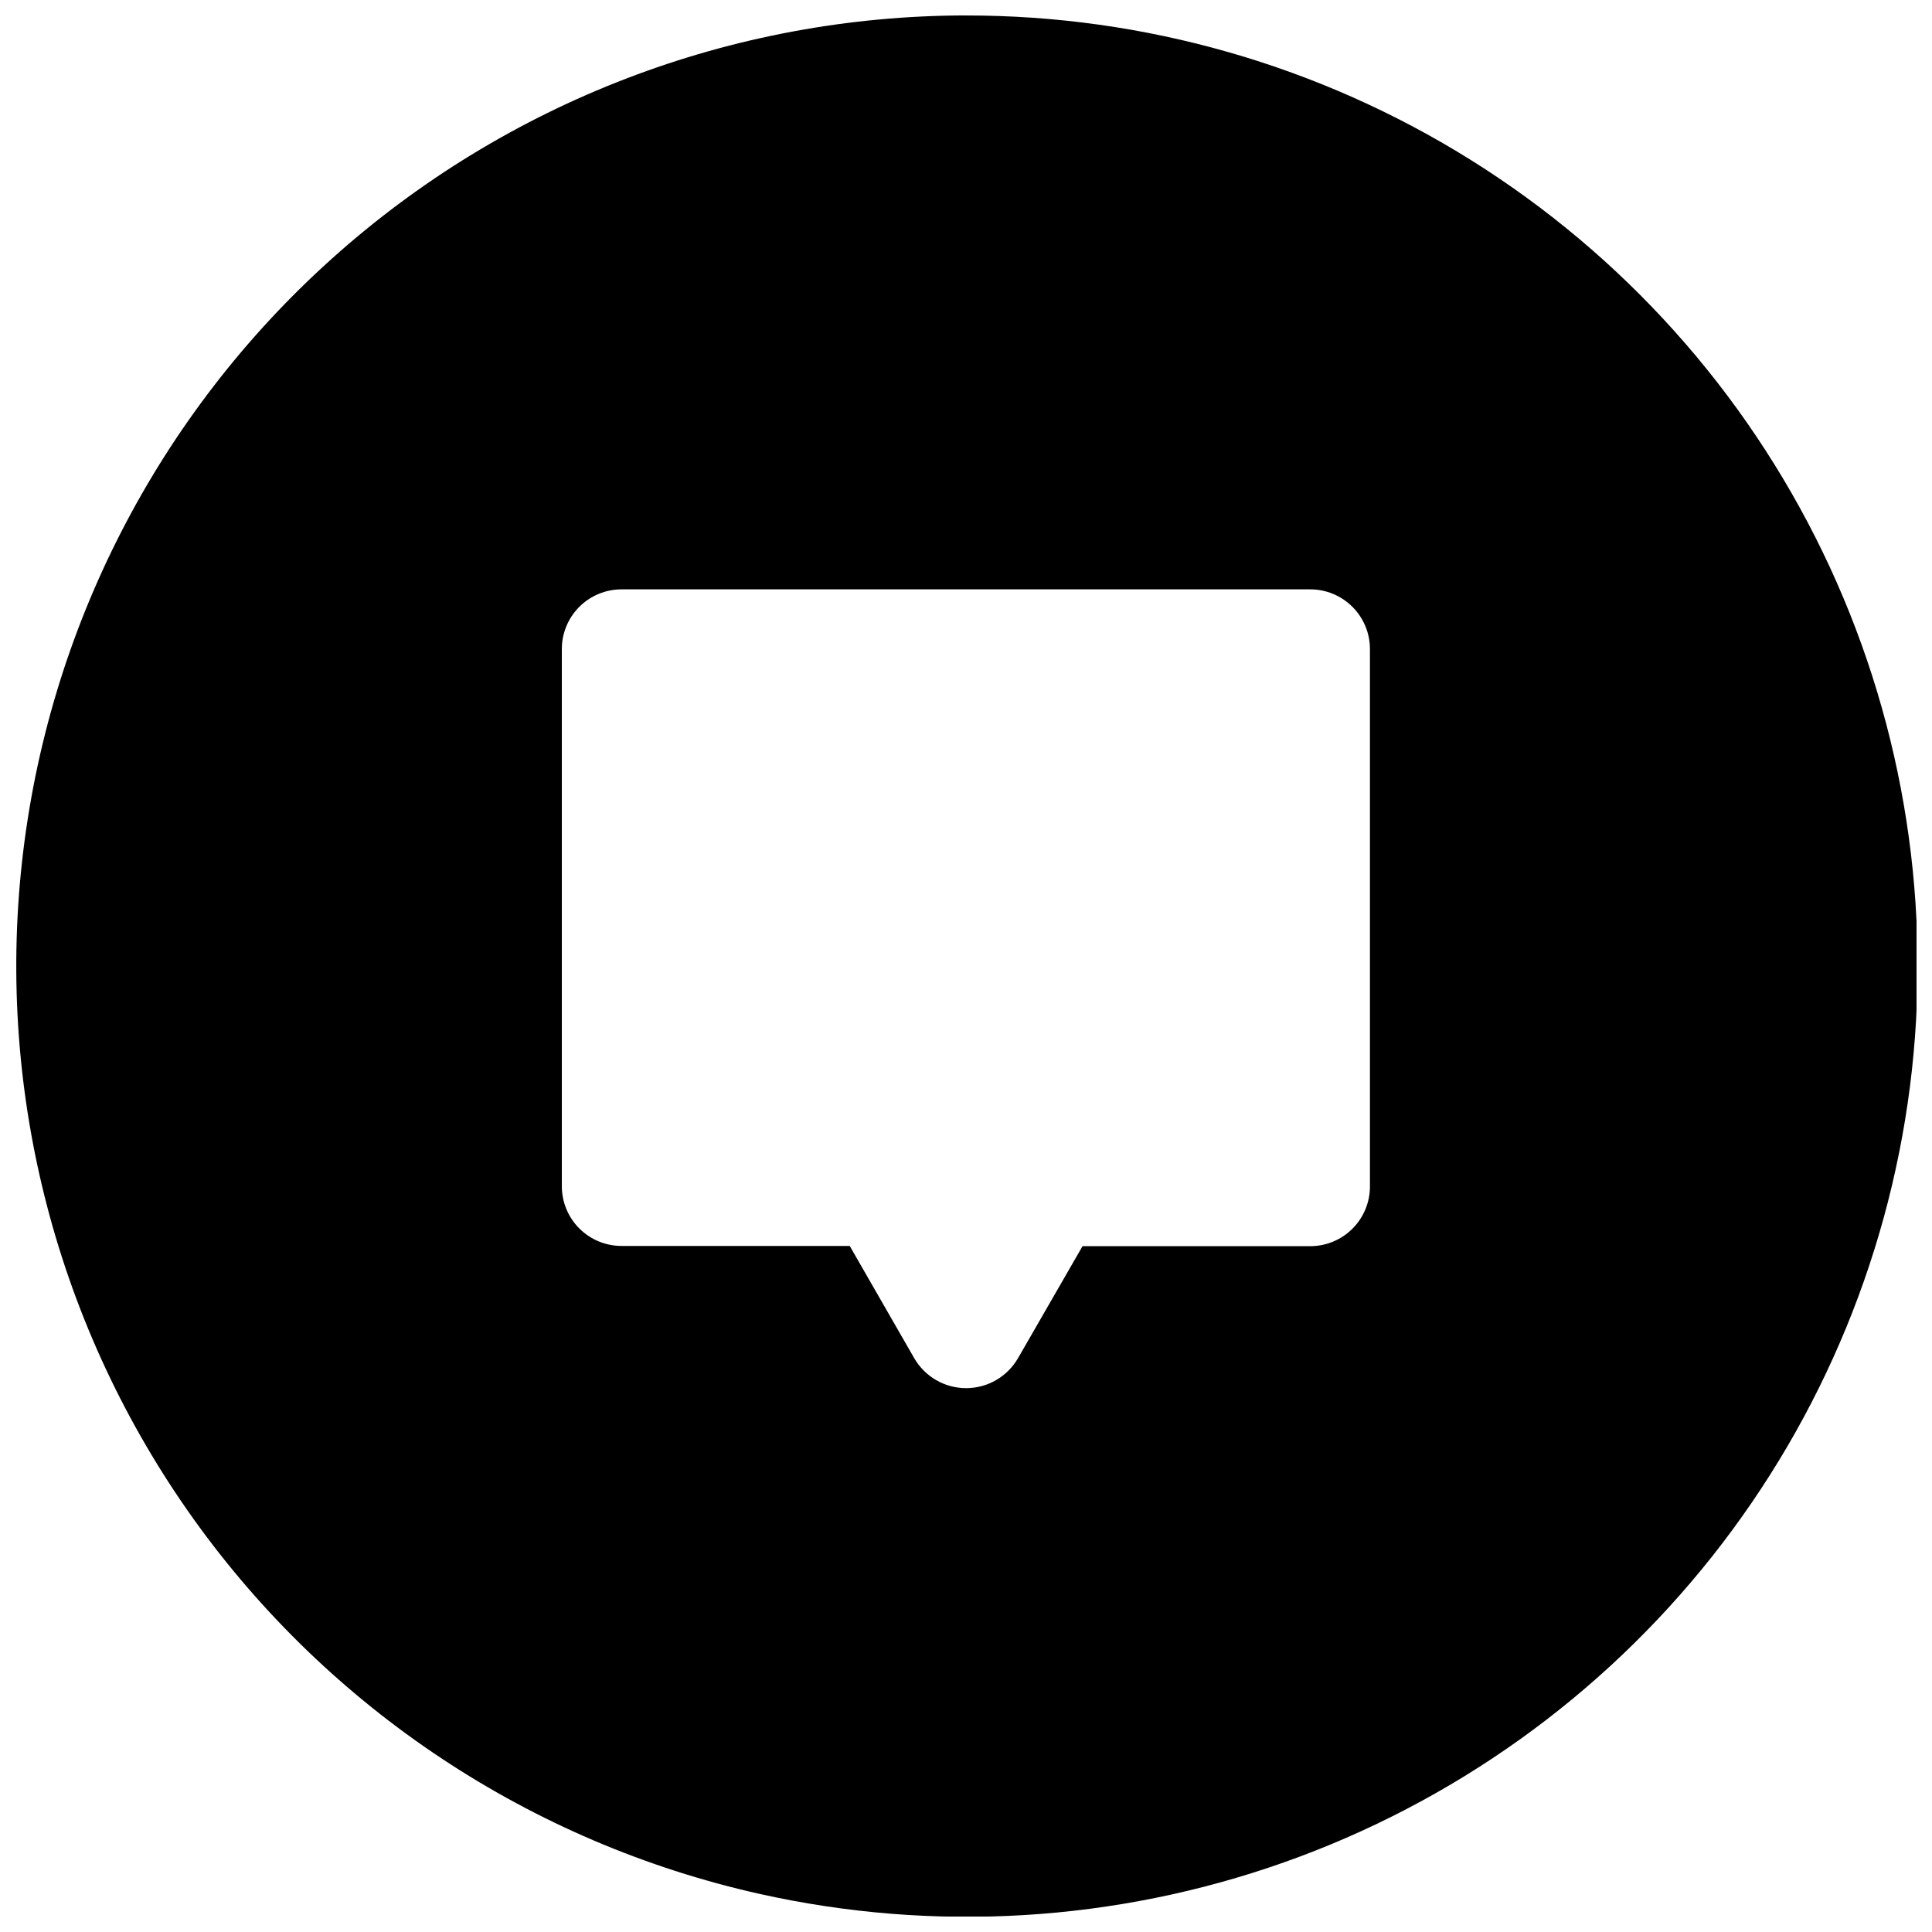 <?xml version="1.0" encoding="UTF-8"?>
<!-- Uploaded to: SVG Repo, www.svgrepo.com, Generator: SVG Repo Mixer Tools -->
<svg width="800px" height="800px" version="1.1" viewBox="144 144 512 512" xmlns="http://www.w3.org/2000/svg">
 <defs>
  <clipPath id="a">
   <path d="m148.09 148.09h503.81v503.81h-503.81z"/>
  </clipPath>
 </defs>
 <g clip-path="url(#a)">
  <path d="m399.97 148.09c-62 0.066-121.8 22.996-167.95 64.395-46.152 41.402-75.418 98.367-82.195 160-6.781 61.625 9.402 123.59 45.453 174.04 36.051 50.441 89.438 85.816 149.94 99.359 46.238 10.352 94.453 7.453 139.11-8.359 44.664-15.812 83.961-43.898 113.39-81.035 29.422-37.137 47.777-81.816 52.957-128.91 5.18-47.094-3.023-94.695-23.672-137.34-20.648-42.641-52.902-78.598-93.059-103.74-40.156-25.141-86.59-38.449-133.97-38.398zm107.08 310.28c0.016 4.203-1.645 8.242-4.613 11.223-2.969 2.981-7 4.656-11.207 4.656h-60.352l-17.098 29.691v-0.004c-2.836 4.91-8.078 7.938-13.75 7.938s-10.91-3.027-13.75-7.938l-17.094-29.75h-60.473c-4.195 0-8.219-1.668-11.188-4.633-2.965-2.965-4.633-6.988-4.633-11.184v-142.12c-0.066-4.238 1.574-8.324 4.547-11.344 2.973-3.019 7.035-4.719 11.273-4.719h182.52-0.004c4.195 0 8.219 1.668 11.184 4.633 2.969 2.969 4.637 6.992 4.637 11.188z"/>
 </g>
</svg>